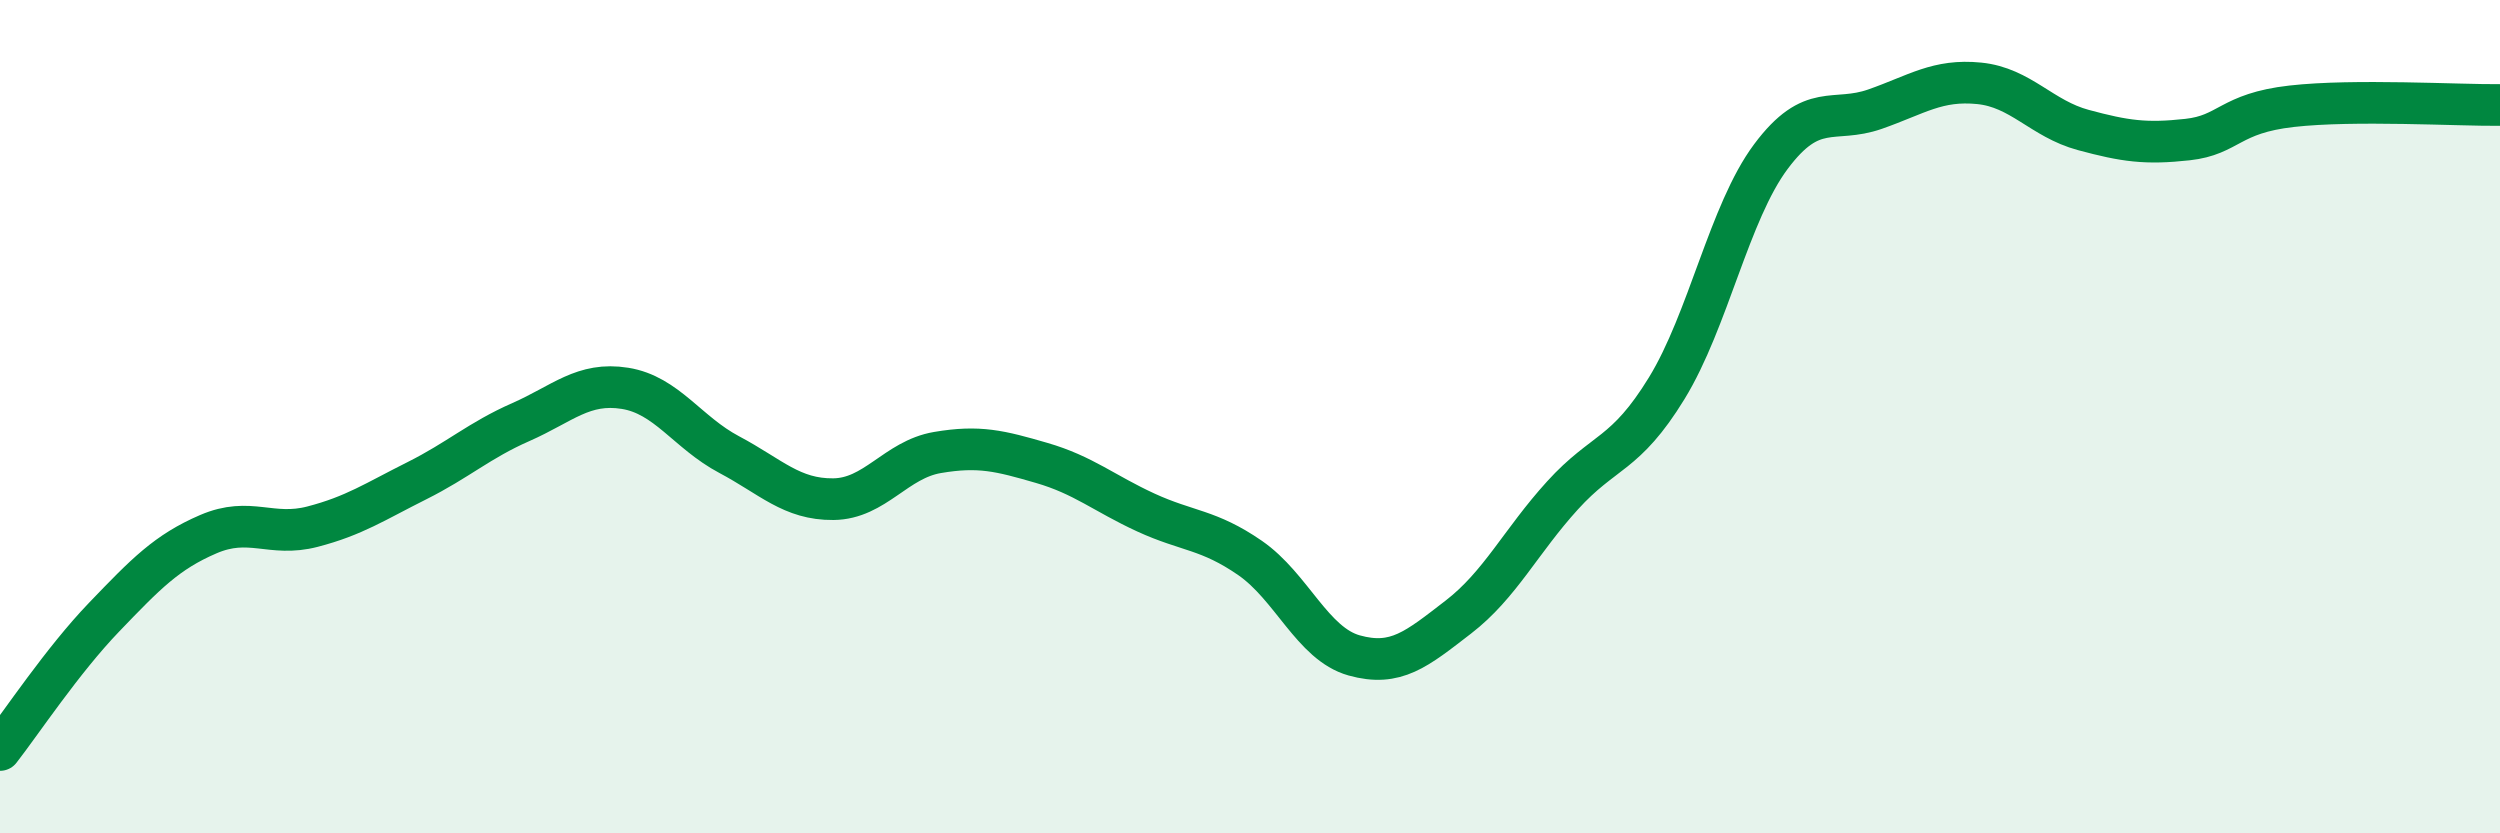 
    <svg width="60" height="20" viewBox="0 0 60 20" xmlns="http://www.w3.org/2000/svg">
      <path
        d="M 0,18 C 0.5,17.36 1.5,15.85 2.5,14.81 C 3.5,13.77 4,13.25 5,12.82 C 6,12.39 6.5,12.9 7.5,12.64 C 8.5,12.38 9,12.04 10,11.54 C 11,11.04 11.5,10.57 12.5,10.13 C 13.5,9.69 14,9.16 15,9.32 C 16,9.48 16.5,10.38 17.5,10.91 C 18.5,11.44 19,11.99 20,11.98 C 21,11.97 21.5,11.03 22.5,10.86 C 23.5,10.69 24,10.82 25,11.11 C 26,11.4 26.5,11.84 27.5,12.3 C 28.5,12.76 29,12.7 30,13.39 C 31,14.08 31.5,15.45 32.5,15.73 C 33.5,16.01 34,15.58 35,14.81 C 36,14.04 36.5,12.99 37.5,11.89 C 38.5,10.79 39,10.95 40,9.32 C 41,7.69 41.5,5.1 42.5,3.76 C 43.5,2.42 44,2.97 45,2.62 C 46,2.27 46.5,1.9 47.5,2 C 48.5,2.1 49,2.85 50,3.12 C 51,3.39 51.5,3.46 52.5,3.35 C 53.5,3.24 53.5,2.72 55,2.55 C 56.5,2.38 59,2.53 60,2.52L60 20L0 20Z"
        fill="#008740"
        opacity="0.1"
        stroke-linecap="round"
        stroke-linejoin="round"
      />
      <path
        d="M 0,18 C 0.5,17.36 1.5,15.85 2.5,14.81 C 3.5,13.77 4,13.25 5,12.82 C 6,12.39 6.5,12.9 7.5,12.64 C 8.5,12.38 9,12.04 10,11.54 C 11,11.04 11.5,10.57 12.5,10.13 C 13.5,9.69 14,9.16 15,9.32 C 16,9.48 16.5,10.38 17.5,10.91 C 18.5,11.44 19,11.99 20,11.98 C 21,11.97 21.5,11.03 22.5,10.86 C 23.5,10.69 24,10.82 25,11.11 C 26,11.4 26.5,11.84 27.5,12.3 C 28.5,12.76 29,12.7 30,13.39 C 31,14.08 31.5,15.45 32.5,15.73 C 33.5,16.01 34,15.58 35,14.81 C 36,14.04 36.5,12.99 37.5,11.89 C 38.5,10.79 39,10.95 40,9.32 C 41,7.69 41.5,5.1 42.5,3.76 C 43.5,2.42 44,2.97 45,2.62 C 46,2.27 46.5,1.9 47.5,2 C 48.5,2.1 49,2.85 50,3.12 C 51,3.39 51.5,3.46 52.5,3.35 C 53.5,3.24 53.5,2.72 55,2.55 C 56.5,2.38 59,2.53 60,2.52"
        stroke="#008740"
        stroke-width="1"
        fill="none"
        stroke-linecap="round"
        stroke-linejoin="round"
      />
    </svg>
  